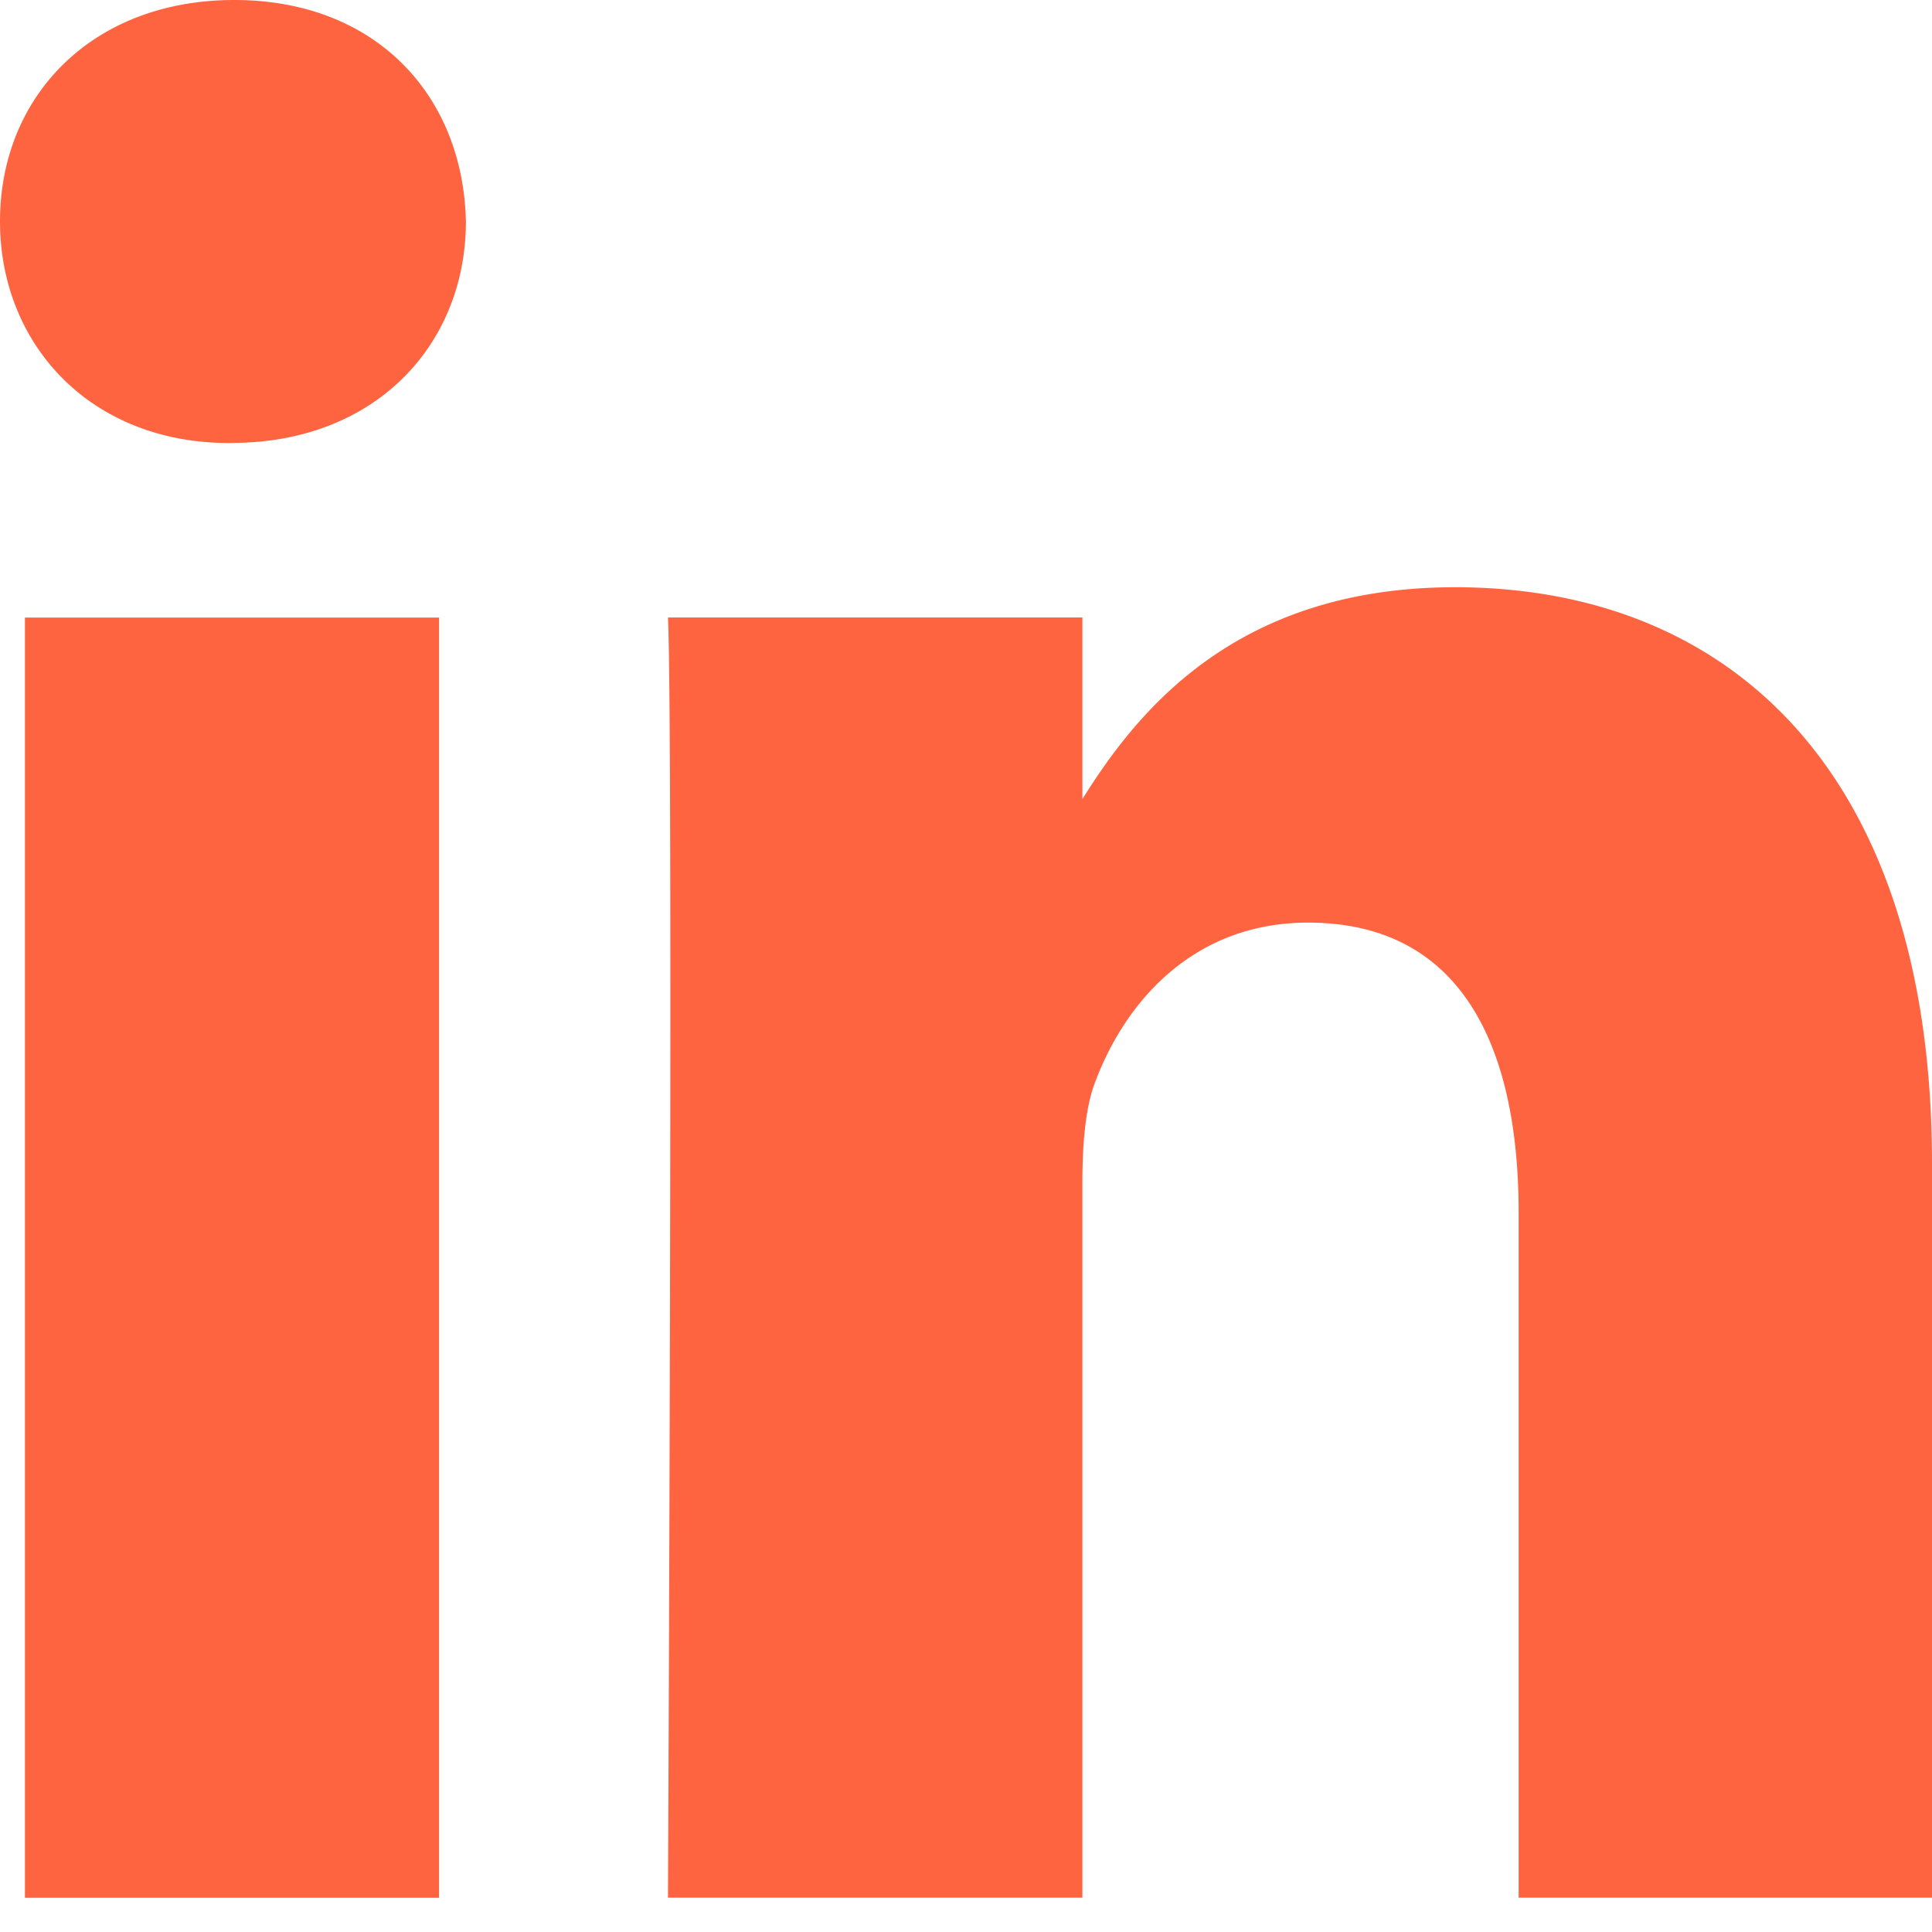 <svg width="20" height="20" xmlns="http://www.w3.org/2000/svg"><path d="M4.545 19.646H.258V6.393h4.287v13.253ZM2.398 4.586H2.37C.93 4.585 0 3.56 0 2.292 0 .99.96 0 2.425 0c1.468 0 2.37.99 2.398 2.293 0 1.267-.929 2.292-2.425 2.292ZM20 19.645h-4.279v-7.088c0-1.781-.629-3.006-2.18-3.006-1.191 0-1.888.825-2.194 1.625-.112.271-.142.669-.142 1.068v7.401h-4.29s.055-12.012 0-13.253h4.29v1.88c.563-.902 1.582-2.193 3.859-2.193C17.888 6.08 20 7.975 20 12.047v7.6ZM11.179 8.341a.134.134 0 0 1 .042-.067v.067h-.042Z" fill="#FF6441" fill-rule="nonzero"></path></svg>